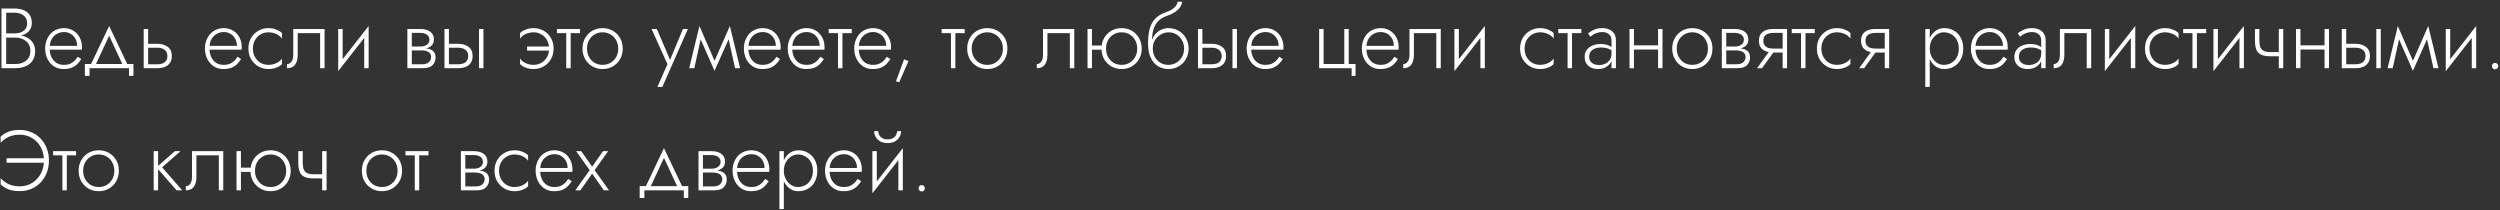<?xml version="1.0" encoding="UTF-8"?> <svg xmlns="http://www.w3.org/2000/svg" width="880" height="74" viewBox="0 0 880 74" fill="none"><rect x="0" y="0" width="880" height="74" fill="#333333" stroke="none"/> <path d="M1.81 12.72H5.2C6.38 12.72 7.42 12.55 8.32 12.21C9.22 11.85 9.92 11.33 10.42 10.65C10.94 9.95 11.2 9.09 11.2 8.07C11.2 6.95 10.95 6.02 10.45 5.28C9.95 4.52 9.24 3.95 8.32 3.57C7.42 3.19 6.34 3 5.08 3H0.52V24H5.38C6.74 24 7.94 23.78 8.98 23.34C10.04 22.9 10.87 22.23 11.47 21.33C12.07 20.43 12.37 19.29 12.37 17.91C12.37 16.95 12.17 16.12 11.77 15.42C11.39 14.7 10.87 14.11 10.21 13.65C9.57 13.19 8.84 12.85 8.02 12.63C7.2 12.39 6.36 12.27 5.5 12.27H1.81V13.23H5.38C6.1 13.23 6.77 13.33 7.39 13.53C8.03 13.73 8.6 14.03 9.1 14.43C9.6 14.81 9.99 15.29 10.27 15.87C10.55 16.43 10.69 17.08 10.69 17.82C10.69 18.86 10.47 19.73 10.03 20.43C9.59 21.11 8.97 21.63 8.17 21.99C7.37 22.35 6.44 22.53 5.38 22.53H2.17V4.47H5.08C6.44 4.47 7.52 4.8 8.32 5.46C9.14 6.1 9.55 7 9.55 8.16C9.55 8.98 9.35 9.66 8.95 10.2C8.55 10.72 8.01 11.11 7.33 11.37C6.65 11.63 5.9 11.76 5.08 11.76H1.81V12.72ZM16.889 17.49H28.799C28.819 17.37 28.828 17.25 28.828 17.13C28.849 16.99 28.858 16.86 28.858 16.74C28.858 15.36 28.578 14.16 28.018 13.14C27.479 12.12 26.729 11.33 25.768 10.77C24.808 10.19 23.729 9.9 22.529 9.9C21.428 9.9 20.428 10.13 19.529 10.59C18.628 11.03 17.889 11.66 17.308 12.48C16.729 13.28 16.319 14.21 16.078 15.27C16.018 15.57 15.969 15.87 15.928 16.17C15.909 16.45 15.899 16.75 15.899 17.07C15.899 18.45 16.178 19.69 16.738 20.79C17.299 21.89 18.058 22.75 19.018 23.37C19.998 23.99 21.088 24.3 22.288 24.3C23.509 24.3 24.509 24.14 25.288 23.82C26.069 23.48 26.718 23.05 27.238 22.53C27.759 21.99 28.218 21.41 28.619 20.79L27.358 19.98C27.058 20.48 26.689 20.95 26.248 21.39C25.828 21.81 25.308 22.16 24.689 22.44C24.088 22.7 23.349 22.83 22.468 22.83C21.488 22.83 20.619 22.6 19.858 22.14C19.119 21.66 18.538 20.99 18.119 20.13C17.698 19.25 17.488 18.23 17.488 17.07L17.518 16.53C17.518 15.45 17.748 14.52 18.209 13.74C18.669 12.94 19.279 12.33 20.038 11.91C20.799 11.49 21.628 11.28 22.529 11.28C23.428 11.28 24.218 11.49 24.898 11.91C25.599 12.33 26.148 12.91 26.549 13.65C26.948 14.37 27.148 15.2 27.148 16.14H16.889V17.49ZM38.424 12.57L43.434 23.34H45.174L38.424 9.15L31.674 23.34H33.414L38.424 12.57ZM45.414 24V26.7H46.974V22.53H29.874V26.7H31.524V24H45.414ZM50.582 10.2V24H52.142V10.2H50.582ZM51.452 16.8H55.442C56.502 16.8 57.342 17.05 57.962 17.55C58.602 18.03 58.922 18.75 58.922 19.71C58.922 20.37 58.772 20.92 58.472 21.36C58.192 21.78 57.792 22.1 57.272 22.32C56.752 22.52 56.142 22.62 55.442 22.62H51.452V24H55.442C56.402 24 57.262 23.85 58.022 23.55C58.782 23.25 59.382 22.78 59.822 22.14C60.262 21.5 60.482 20.69 60.482 19.71C60.482 18.23 59.992 17.15 59.012 16.47C58.052 15.77 56.862 15.42 55.442 15.42H51.452V16.8ZM73.138 17.49H85.049C85.069 17.37 85.079 17.25 85.079 17.13C85.099 16.99 85.109 16.86 85.109 16.74C85.109 15.36 84.829 14.16 84.269 13.14C83.728 12.12 82.978 11.33 82.019 10.77C81.058 10.19 79.978 9.9 78.778 9.9C77.678 9.9 76.678 10.13 75.778 10.59C74.879 11.03 74.138 11.66 73.558 12.48C72.978 13.28 72.569 14.21 72.329 15.27C72.269 15.57 72.219 15.87 72.178 16.17C72.159 16.45 72.148 16.75 72.148 17.07C72.148 18.45 72.428 19.69 72.989 20.79C73.549 21.89 74.308 22.75 75.269 23.37C76.249 23.99 77.338 24.3 78.538 24.3C79.758 24.3 80.758 24.14 81.538 23.82C82.319 23.48 82.969 23.05 83.489 22.53C84.008 21.99 84.469 21.41 84.868 20.79L83.609 19.98C83.308 20.48 82.939 20.95 82.499 21.39C82.079 21.81 81.558 22.16 80.939 22.44C80.338 22.7 79.599 22.83 78.719 22.83C77.739 22.83 76.868 22.6 76.109 22.14C75.368 21.66 74.788 20.99 74.368 20.13C73.948 19.25 73.739 18.23 73.739 17.07L73.769 16.53C73.769 15.45 73.999 14.52 74.459 13.74C74.918 12.94 75.528 12.33 76.288 11.91C77.049 11.49 77.879 11.28 78.778 11.28C79.678 11.28 80.469 11.49 81.148 11.91C81.849 12.33 82.398 12.91 82.799 13.65C83.198 14.37 83.398 15.2 83.398 16.14H73.138V17.49ZM89.028 17.1C89.028 15.98 89.268 14.99 89.748 14.13C90.228 13.27 90.878 12.6 91.698 12.12C92.538 11.62 93.478 11.37 94.518 11.37C95.258 11.37 95.948 11.48 96.588 11.7C97.228 11.92 97.778 12.2 98.238 12.54C98.718 12.88 99.058 13.24 99.258 13.62V11.67C98.838 11.19 98.188 10.78 97.308 10.44C96.448 10.08 95.518 9.9 94.518 9.9C93.178 9.9 91.978 10.21 90.918 10.83C89.858 11.45 89.008 12.3 88.368 13.38C87.748 14.46 87.438 15.7 87.438 17.1C87.438 18.48 87.748 19.72 88.368 20.82C89.008 21.9 89.858 22.75 90.918 23.37C91.978 23.99 93.178 24.3 94.518 24.3C95.518 24.3 96.448 24.13 97.308 23.79C98.188 23.45 98.838 23.03 99.258 22.53V20.58C99.058 20.94 98.718 21.3 98.238 21.66C97.778 22 97.228 22.28 96.588 22.5C95.948 22.72 95.258 22.83 94.518 22.83C93.478 22.83 92.538 22.59 91.698 22.11C90.878 21.61 90.228 20.93 89.748 20.07C89.268 19.21 89.028 18.22 89.028 17.1ZM114.244 10.2H103.234V19.2C103.234 20.36 103.014 21.21 102.574 21.75C102.154 22.29 101.644 22.56 101.044 22.56V24C101.844 24 102.524 23.83 103.084 23.49C103.644 23.13 104.064 22.6 104.344 21.9C104.644 21.18 104.794 20.28 104.794 19.2V11.67H112.684V24H114.244V10.2ZM129.612 11.55L129.762 9.15L119.202 22.65L119.052 25.05L129.612 11.55ZM120.612 10.2H119.052V25.05L120.612 22.83V10.2ZM129.762 9.15L128.202 11.37V24H129.762V9.15ZM144.295 16.92V17.73H148.285C148.745 17.73 149.185 17.77 149.605 17.85C150.025 17.93 150.395 18.06 150.715 18.24C151.035 18.42 151.285 18.66 151.465 18.96C151.665 19.24 151.765 19.61 151.765 20.07C151.765 20.77 151.505 21.37 150.985 21.87C150.485 22.37 149.665 22.62 148.525 22.62H144.295V24H148.885C150.465 24 151.595 23.64 152.275 22.92C152.975 22.18 153.325 21.29 153.325 20.25C153.325 19.35 153.105 18.66 152.665 18.18C152.225 17.7 151.625 17.37 150.865 17.19C150.105 17.01 149.245 16.92 148.285 16.92H144.295ZM144.295 17.28H147.985C148.845 17.28 149.625 17.17 150.325 16.95C151.045 16.71 151.625 16.35 152.065 15.87C152.505 15.37 152.725 14.73 152.725 13.95C152.725 13.05 152.505 12.33 152.065 11.79C151.625 11.23 151.045 10.83 150.325 10.59C149.625 10.33 148.845 10.2 147.985 10.2H144.295V11.58H147.985C148.925 11.58 149.685 11.79 150.265 12.21C150.865 12.63 151.165 13.24 151.165 14.04C151.165 14.46 151.065 14.82 150.865 15.12C150.685 15.4 150.435 15.64 150.115 15.84C149.815 16.04 149.475 16.18 149.095 16.26C148.715 16.34 148.345 16.38 147.985 16.38H144.295V17.28ZM143.395 10.2V24H144.955V10.2H143.395ZM168.611 10.2V24H170.171V10.2H168.611ZM156.461 10.2V24H158.021V10.2H156.461ZM157.331 16.8H161.321C162.381 16.8 163.221 17.05 163.841 17.55C164.481 18.03 164.801 18.75 164.801 19.71C164.801 20.37 164.651 20.92 164.351 21.36C164.071 21.78 163.671 22.1 163.151 22.32C162.631 22.52 162.021 22.62 161.321 22.62H157.331V24H161.321C162.281 24 163.141 23.85 163.901 23.55C164.661 23.25 165.261 22.78 165.701 22.14C166.141 21.5 166.361 20.69 166.361 19.71C166.361 18.23 165.871 17.15 164.891 16.47C163.931 15.77 162.741 15.42 161.321 15.42H157.331V16.8ZM185.538 16.38V17.82H193.338L194.598 16.38H185.538ZM193.278 17.1C193.278 18.22 193.038 19.21 192.558 20.07C192.078 20.93 191.418 21.61 190.578 22.11C189.758 22.59 188.828 22.83 187.788 22.83C187.048 22.83 186.358 22.72 185.718 22.5C185.078 22.28 184.528 22 184.068 21.66C183.608 21.3 183.268 20.94 183.048 20.58V22.53C183.468 23.03 184.108 23.45 184.968 23.79C185.848 24.13 186.788 24.3 187.788 24.3C189.128 24.3 190.328 23.99 191.388 23.37C192.468 22.75 193.318 21.9 193.938 20.82C194.558 19.72 194.868 18.48 194.868 17.1C194.868 15.7 194.558 14.46 193.938 13.38C193.318 12.3 192.468 11.45 191.388 10.83C190.328 10.21 189.128 9.9 187.788 9.9C186.788 9.9 185.848 10.08 184.968 10.44C184.108 10.78 183.468 11.19 183.048 11.67V13.62C183.268 13.24 183.608 12.88 184.068 12.54C184.528 12.2 185.078 11.92 185.718 11.7C186.358 11.48 187.048 11.37 187.788 11.37C188.828 11.37 189.758 11.62 190.578 12.12C191.418 12.6 192.078 13.27 192.558 14.13C193.038 14.99 193.278 15.98 193.278 17.1ZM196.05 10.2V11.67H204.15V10.2H196.05ZM199.32 10.62V24H200.88V10.62H199.32ZM205.039 17.1C205.039 18.48 205.349 19.72 205.969 20.82C206.589 21.9 207.429 22.75 208.489 23.37C209.569 23.99 210.779 24.3 212.119 24.3C213.459 24.3 214.659 23.99 215.719 23.37C216.799 22.75 217.649 21.9 218.269 20.82C218.889 19.72 219.199 18.48 219.199 17.1C219.199 15.7 218.889 14.46 218.269 13.38C217.649 12.3 216.799 11.45 215.719 10.83C214.659 10.21 213.459 9.9 212.119 9.9C210.779 9.9 209.569 10.21 208.489 10.83C207.429 11.45 206.589 12.3 205.969 13.38C205.349 14.46 205.039 15.7 205.039 17.1ZM206.629 17.1C206.629 15.98 206.869 14.99 207.349 14.13C207.829 13.27 208.479 12.6 209.299 12.12C210.139 11.62 211.079 11.37 212.119 11.37C213.159 11.37 214.089 11.62 214.909 12.12C215.749 12.6 216.409 13.28 216.889 14.16C217.369 15.02 217.609 16 217.609 17.1C217.609 18.22 217.369 19.21 216.889 20.07C216.409 20.93 215.749 21.61 214.909 22.11C214.089 22.59 213.159 22.83 212.119 22.83C211.079 22.83 210.139 22.59 209.299 22.11C208.479 21.61 207.829 20.93 207.349 20.07C206.869 19.21 206.629 18.22 206.629 17.1ZM242.14 10.2H240.4L235.51 21.9L236.23 21.96L231.22 10.2H229.36L234.94 22.59L231.4 30.6H233.14L242.14 10.2ZM258.743 24H260.513L256.913 9.15L256.073 11.97L258.743 24ZM250.973 22.65L251.513 24.93L257.063 12.51L256.913 9.15L250.973 22.65ZM251.513 24.93L252.053 22.65L246.203 9.15L246.053 12.51L251.513 24.93ZM242.603 24H244.403L247.043 11.97L246.203 9.15L242.603 24ZM262.836 17.49H274.746C274.766 17.37 274.776 17.25 274.776 17.13C274.796 16.99 274.806 16.86 274.806 16.74C274.806 15.36 274.526 14.16 273.966 13.14C273.426 12.12 272.676 11.33 271.716 10.77C270.756 10.19 269.676 9.9 268.476 9.9C267.376 9.9 266.376 10.13 265.476 10.59C264.576 11.03 263.836 11.66 263.256 12.48C262.676 13.28 262.266 14.21 262.026 15.27C261.966 15.57 261.916 15.87 261.876 16.17C261.856 16.45 261.846 16.75 261.846 17.07C261.846 18.45 262.126 19.69 262.686 20.79C263.246 21.89 264.006 22.75 264.966 23.37C265.946 23.99 267.036 24.3 268.236 24.3C269.456 24.3 270.456 24.14 271.236 23.82C272.016 23.48 272.666 23.05 273.186 22.53C273.706 21.99 274.166 21.41 274.566 20.79L273.306 19.98C273.006 20.48 272.636 20.95 272.196 21.39C271.776 21.81 271.256 22.16 270.636 22.44C270.036 22.7 269.296 22.83 268.416 22.83C267.436 22.83 266.566 22.6 265.806 22.14C265.066 21.66 264.486 20.99 264.066 20.13C263.646 19.25 263.436 18.23 263.436 17.07L263.466 16.53C263.466 15.45 263.696 14.52 264.156 13.74C264.616 12.94 265.226 12.33 265.986 11.91C266.746 11.49 267.576 11.28 268.476 11.28C269.376 11.28 270.166 11.49 270.846 11.91C271.546 12.33 272.096 12.91 272.496 13.65C272.896 14.37 273.096 15.2 273.096 16.14H262.836V17.49ZM278.275 17.49H290.185C290.205 17.37 290.215 17.25 290.215 17.13C290.235 16.99 290.245 16.86 290.245 16.74C290.245 15.36 289.965 14.16 289.405 13.14C288.865 12.12 288.115 11.33 287.155 10.77C286.195 10.19 285.115 9.9 283.915 9.9C282.815 9.9 281.815 10.13 280.915 10.59C280.015 11.03 279.275 11.66 278.695 12.48C278.115 13.28 277.705 14.21 277.465 15.27C277.405 15.57 277.355 15.87 277.315 16.17C277.295 16.45 277.285 16.75 277.285 17.07C277.285 18.45 277.565 19.69 278.125 20.79C278.685 21.89 279.445 22.75 280.405 23.37C281.385 23.99 282.475 24.3 283.675 24.3C284.895 24.3 285.895 24.14 286.675 23.82C287.455 23.48 288.105 23.05 288.625 22.53C289.145 21.99 289.605 21.41 290.005 20.79L288.745 19.98C288.445 20.48 288.075 20.95 287.635 21.39C287.215 21.81 286.695 22.16 286.075 22.44C285.475 22.7 284.735 22.83 283.855 22.83C282.875 22.83 282.005 22.6 281.245 22.14C280.505 21.66 279.925 20.99 279.505 20.13C279.085 19.25 278.875 18.23 278.875 17.07L278.905 16.53C278.905 15.45 279.135 14.52 279.595 13.74C280.055 12.94 280.665 12.33 281.425 11.91C282.185 11.49 283.015 11.28 283.915 11.28C284.815 11.28 285.605 11.49 286.285 11.91C286.985 12.33 287.535 12.91 287.935 13.65C288.335 14.37 288.535 15.2 288.535 16.14H278.275V17.49ZM291.705 10.2V11.67H299.805V10.2H291.705ZM294.975 10.62V24H296.535V10.62H294.975ZM301.683 17.49H313.593C313.613 17.37 313.623 17.25 313.623 17.13C313.643 16.99 313.653 16.86 313.653 16.74C313.653 15.36 313.373 14.16 312.813 13.14C312.273 12.12 311.523 11.33 310.563 10.77C309.603 10.19 308.523 9.9 307.323 9.9C306.223 9.9 305.223 10.13 304.323 10.59C303.423 11.03 302.683 11.66 302.103 12.48C301.523 13.28 301.113 14.21 300.873 15.27C300.813 15.57 300.763 15.87 300.723 16.17C300.703 16.45 300.693 16.75 300.693 17.07C300.693 18.45 300.973 19.69 301.533 20.79C302.093 21.89 302.853 22.75 303.813 23.37C304.793 23.99 305.883 24.3 307.083 24.3C308.303 24.3 309.303 24.14 310.083 23.82C310.863 23.48 311.513 23.05 312.033 22.53C312.553 21.99 313.013 21.41 313.413 20.79L312.153 19.98C311.853 20.48 311.483 20.95 311.043 21.39C310.623 21.81 310.103 22.16 309.483 22.44C308.883 22.7 308.143 22.83 307.263 22.83C306.283 22.83 305.413 22.6 304.653 22.14C303.913 21.66 303.333 20.99 302.913 20.13C302.493 19.25 302.283 18.23 302.283 17.07L302.313 16.53C302.313 15.45 302.543 14.52 303.003 13.74C303.463 12.94 304.073 12.33 304.833 11.91C305.593 11.49 306.423 11.28 307.323 11.28C308.223 11.28 309.013 11.49 309.693 11.91C310.393 12.33 310.943 12.91 311.343 13.65C311.743 14.37 311.943 15.2 311.943 16.14H301.683V17.49ZM318.239 20.88L315.389 28.59L316.499 28.98L319.799 21.48L318.239 20.88ZM331.461 10.2V11.67H339.561V10.2H331.461ZM334.731 10.62V24H336.291V10.62H334.731ZM340.449 17.1C340.449 18.48 340.759 19.72 341.379 20.82C341.999 21.9 342.839 22.75 343.899 23.37C344.979 23.99 346.189 24.3 347.529 24.3C348.869 24.3 350.069 23.99 351.129 23.37C352.209 22.75 353.059 21.9 353.679 20.82C354.299 19.72 354.609 18.48 354.609 17.1C354.609 15.7 354.299 14.46 353.679 13.38C353.059 12.3 352.209 11.45 351.129 10.83C350.069 10.21 348.869 9.9 347.529 9.9C346.189 9.9 344.979 10.21 343.899 10.83C342.839 11.45 341.999 12.3 341.379 13.38C340.759 14.46 340.449 15.7 340.449 17.1ZM342.039 17.1C342.039 15.98 342.279 14.99 342.759 14.13C343.239 13.27 343.889 12.6 344.709 12.12C345.549 11.62 346.489 11.37 347.529 11.37C348.569 11.37 349.499 11.62 350.319 12.12C351.159 12.6 351.819 13.28 352.299 14.16C352.779 15.02 353.019 16 353.019 17.1C353.019 18.22 352.779 19.21 352.299 20.07C351.819 20.93 351.159 21.61 350.319 22.11C349.499 22.59 348.569 22.83 347.529 22.83C346.489 22.83 345.549 22.59 344.709 22.11C343.889 21.61 343.239 20.93 342.759 20.07C342.279 19.21 342.039 18.22 342.039 17.1ZM378.15 10.2H367.14V19.2C367.14 20.36 366.92 21.21 366.48 21.75C366.06 22.29 365.55 22.56 364.95 22.56V24C365.75 24 366.43 23.83 366.99 23.49C367.55 23.13 367.97 22.6 368.25 21.9C368.55 21.18 368.7 20.28 368.7 19.2V11.67H376.59V24H378.15V10.2ZM383.739 17.49H388.839V16.02H383.739V17.49ZM382.809 10.2V24H384.369V10.2H382.809ZM387.729 17.1C387.729 18.48 388.039 19.72 388.659 20.82C389.279 21.9 390.129 22.75 391.209 23.37C392.289 23.99 393.489 24.3 394.809 24.3C396.149 24.3 397.349 23.99 398.409 23.37C399.469 22.75 400.309 21.9 400.929 20.82C401.569 19.72 401.889 18.48 401.889 17.1C401.889 15.7 401.569 14.46 400.929 13.38C400.309 12.3 399.469 11.45 398.409 10.83C397.349 10.21 396.149 9.9 394.809 9.9C393.469 9.9 392.259 10.21 391.179 10.83C390.119 11.45 389.279 12.3 388.659 13.38C388.039 14.46 387.729 15.7 387.729 17.1ZM389.319 17.1C389.319 15.98 389.559 14.99 390.039 14.13C390.519 13.27 391.169 12.6 391.989 12.12C392.829 11.62 393.769 11.37 394.809 11.37C395.849 11.37 396.779 11.62 397.599 12.12C398.439 12.6 399.099 13.28 399.579 14.16C400.059 15.02 400.299 16 400.299 17.1C400.299 18.22 400.059 19.21 399.579 20.07C399.099 20.93 398.439 21.61 397.599 22.11C396.779 22.59 395.849 22.83 394.809 22.83C393.769 22.83 392.829 22.59 391.989 22.11C391.169 21.61 390.519 20.93 390.039 20.07C389.559 19.21 389.319 18.22 389.319 17.1ZM411.249 11.37C412.309 11.37 413.249 11.61 414.069 12.09C414.909 12.57 415.569 13.25 416.049 14.13C416.549 14.99 416.799 15.98 416.799 17.1C416.799 18.22 416.549 19.21 416.049 20.07C415.549 20.93 414.879 21.61 414.039 22.11C413.199 22.59 412.269 22.83 411.249 22.83C410.229 22.83 409.309 22.59 408.489 22.11C407.669 21.61 407.009 20.93 406.509 20.07C406.029 19.21 405.789 18.22 405.789 17.1L404.109 15.3C404.109 17.28 404.419 18.94 405.039 20.28C405.679 21.62 406.539 22.63 407.619 23.31C408.699 23.97 409.909 24.3 411.249 24.3C412.609 24.3 413.819 23.99 414.879 23.37C415.959 22.75 416.809 21.9 417.429 20.82C418.069 19.72 418.389 18.48 418.389 17.1C418.389 15.7 418.069 14.46 417.429 13.38C416.809 12.3 415.959 11.45 414.879 10.83C413.819 10.21 412.609 9.9 411.249 9.9V11.37ZM405.009 17.1H405.789C405.789 16.18 405.949 15.37 406.269 14.67C406.609 13.95 407.049 13.35 407.589 12.87C408.129 12.39 408.719 12.02 409.359 11.76C410.019 11.5 410.649 11.37 411.249 11.37V9.9C410.409 9.9 409.609 10.07 408.849 10.41C408.109 10.73 407.449 11.2 406.869 11.82C406.289 12.44 405.829 13.2 405.489 14.1C405.169 14.98 405.009 15.98 405.009 17.1ZM404.109 15.3L405.489 16.98V14.52C405.489 13.1 405.639 11.8 405.939 10.62C406.259 9.44 406.799 8.42 407.559 7.56C408.339 6.7 409.399 6.05 410.739 5.61C411.779 5.25 412.679 4.83 413.439 4.35C414.219 3.85 414.839 3.29 415.299 2.67C415.759 2.03 416.029 1.34 416.109 0.6H414.579C414.439 1.32 414.039 2.01 413.379 2.67C412.719 3.31 411.709 3.86 410.349 4.32C408.749 4.86 407.489 5.64 406.569 6.66C405.649 7.66 405.009 8.88 404.649 10.32C404.289 11.76 404.109 13.42 404.109 15.3ZM433.836 10.2V24H435.396V10.2H433.836ZM421.686 10.2V24H423.246V10.2H421.686ZM422.556 16.8H426.546C427.606 16.8 428.446 17.05 429.066 17.55C429.706 18.03 430.026 18.75 430.026 19.71C430.026 20.37 429.876 20.92 429.576 21.36C429.296 21.78 428.896 22.1 428.376 22.32C427.856 22.52 427.246 22.62 426.546 22.62H422.556V24H426.546C427.506 24 428.366 23.85 429.126 23.55C429.886 23.25 430.486 22.78 430.926 22.14C431.366 21.5 431.586 20.69 431.586 19.71C431.586 18.23 431.096 17.15 430.116 16.47C429.156 15.77 427.966 15.42 426.546 15.42H422.556V16.8ZM439.818 17.49H451.728C451.748 17.37 451.758 17.25 451.758 17.13C451.778 16.99 451.788 16.86 451.788 16.74C451.788 15.36 451.508 14.16 450.948 13.14C450.408 12.12 449.658 11.33 448.698 10.77C447.738 10.19 446.658 9.9 445.458 9.9C444.358 9.9 443.358 10.13 442.458 10.59C441.558 11.03 440.818 11.66 440.238 12.48C439.658 13.28 439.248 14.21 439.008 15.27C438.948 15.57 438.898 15.87 438.858 16.17C438.838 16.45 438.828 16.75 438.828 17.07C438.828 18.45 439.108 19.69 439.668 20.79C440.228 21.89 440.988 22.75 441.948 23.37C442.928 23.99 444.018 24.3 445.218 24.3C446.438 24.3 447.438 24.14 448.218 23.82C448.998 23.48 449.648 23.05 450.168 22.53C450.688 21.99 451.148 21.41 451.548 20.79L450.288 19.98C449.988 20.48 449.618 20.95 449.178 21.39C448.758 21.81 448.238 22.16 447.618 22.44C447.018 22.7 446.278 22.83 445.398 22.83C444.418 22.83 443.548 22.6 442.788 22.14C442.048 21.66 441.468 20.99 441.048 20.13C440.628 19.25 440.418 18.23 440.418 17.07L440.448 16.53C440.448 15.45 440.678 14.52 441.138 13.74C441.598 12.94 442.208 12.33 442.968 11.91C443.728 11.49 444.558 11.28 445.458 11.28C446.358 11.28 447.148 11.49 447.828 11.91C448.528 12.33 449.078 12.91 449.478 13.65C449.878 14.37 450.078 15.2 450.078 16.14H439.818V17.49ZM474.752 22.53V10.2H473.192V22.53H465.902V10.2H464.342V24H475.772V26.7H477.152V22.53H474.752ZM480.365 17.49H492.275C492.295 17.37 492.305 17.25 492.305 17.13C492.325 16.99 492.335 16.86 492.335 16.74C492.335 15.36 492.055 14.16 491.495 13.14C490.955 12.12 490.205 11.33 489.245 10.77C488.285 10.19 487.205 9.9 486.005 9.9C484.905 9.9 483.905 10.13 483.005 10.59C482.105 11.03 481.365 11.66 480.785 12.48C480.205 13.28 479.795 14.21 479.555 15.27C479.495 15.57 479.445 15.87 479.405 16.17C479.385 16.45 479.375 16.75 479.375 17.07C479.375 18.45 479.655 19.69 480.215 20.79C480.775 21.89 481.535 22.75 482.495 23.37C483.475 23.99 484.565 24.3 485.765 24.3C486.985 24.3 487.985 24.14 488.765 23.82C489.545 23.48 490.195 23.05 490.715 22.53C491.235 21.99 491.695 21.41 492.095 20.79L490.835 19.98C490.535 20.48 490.165 20.95 489.725 21.39C489.305 21.81 488.785 22.16 488.165 22.44C487.565 22.7 486.825 22.83 485.945 22.83C484.965 22.83 484.095 22.6 483.335 22.14C482.595 21.66 482.015 20.99 481.595 20.13C481.175 19.25 480.965 18.23 480.965 17.07L480.995 16.53C480.995 15.45 481.225 14.52 481.685 13.74C482.145 12.94 482.755 12.33 483.515 11.91C484.275 11.49 485.105 11.28 486.005 11.28C486.905 11.28 487.695 11.49 488.375 11.91C489.075 12.33 489.625 12.91 490.025 13.65C490.425 14.37 490.625 15.2 490.625 16.14H480.365V17.49ZM507.145 10.2H496.135V19.2C496.135 20.36 495.915 21.21 495.475 21.75C495.055 22.29 494.545 22.56 493.945 22.56V24C494.745 24 495.425 23.83 495.985 23.49C496.545 23.13 496.965 22.6 497.245 21.9C497.545 21.18 497.695 20.28 497.695 19.2V11.67H505.585V24H507.145V10.2ZM522.513 11.55L522.663 9.15L512.103 22.65L511.953 25.05L522.513 11.55ZM513.513 10.2H511.953V25.05L513.513 22.83V10.2ZM522.663 9.15L521.103 11.37V24H522.663V9.15ZM536.655 17.1C536.655 15.98 536.895 14.99 537.375 14.13C537.855 13.27 538.505 12.6 539.325 12.12C540.165 11.62 541.105 11.37 542.145 11.37C542.885 11.37 543.575 11.48 544.215 11.7C544.855 11.92 545.405 12.2 545.865 12.54C546.345 12.88 546.685 13.24 546.885 13.62V11.67C546.465 11.19 545.815 10.78 544.935 10.44C544.075 10.08 543.145 9.9 542.145 9.9C540.805 9.9 539.605 10.21 538.545 10.83C537.485 11.45 536.635 12.3 535.995 13.38C535.375 14.46 535.065 15.7 535.065 17.1C535.065 18.48 535.375 19.72 535.995 20.82C536.635 21.9 537.485 22.75 538.545 23.37C539.605 23.99 540.805 24.3 542.145 24.3C543.145 24.3 544.075 24.13 544.935 23.79C545.815 23.45 546.465 23.03 546.885 22.53V20.58C546.685 20.94 546.345 21.3 545.865 21.66C545.405 22 544.855 22.28 544.215 22.5C543.575 22.72 542.885 22.83 542.145 22.83C541.105 22.83 540.165 22.59 539.325 22.11C538.505 21.61 537.855 20.93 537.375 20.07C536.895 19.21 536.655 18.22 536.655 17.1ZM548.521 10.2V11.67H556.621V10.2H548.521ZM551.791 10.62V24H553.351V10.62H551.791ZM559.389 19.95C559.389 19.25 559.569 18.66 559.929 18.18C560.289 17.7 560.779 17.34 561.399 17.1C562.039 16.84 562.759 16.71 563.559 16.71C564.499 16.71 565.309 16.84 565.989 17.1C566.689 17.34 567.319 17.67 567.879 18.09V17.13C567.719 16.95 567.449 16.73 567.069 16.47C566.709 16.21 566.229 15.98 565.629 15.78C565.049 15.58 564.339 15.48 563.499 15.48C562.419 15.48 561.449 15.66 560.589 16.02C559.729 16.36 559.049 16.87 558.549 17.55C558.049 18.21 557.799 19.03 557.799 20.01C557.799 20.99 558.019 21.8 558.459 22.44C558.899 23.06 559.469 23.53 560.169 23.85C560.889 24.15 561.659 24.3 562.479 24.3C563.459 24.3 564.329 24.11 565.089 23.73C565.869 23.33 566.479 22.79 566.919 22.11C567.379 21.41 567.609 20.62 567.609 19.74L567.249 18.84C567.249 19.7 567.059 20.43 566.679 21.03C566.299 21.63 565.769 22.09 565.089 22.41C564.429 22.73 563.679 22.89 562.839 22.89C562.239 22.89 561.669 22.79 561.129 22.59C560.609 22.37 560.189 22.05 559.869 21.63C559.549 21.19 559.389 20.63 559.389 19.95ZM559.779 12.93C560.059 12.69 560.399 12.44 560.799 12.18C561.219 11.92 561.699 11.71 562.239 11.55C562.779 11.37 563.379 11.28 564.039 11.28C564.999 11.28 565.769 11.54 566.349 12.06C566.949 12.56 567.249 13.28 567.249 14.22V24H568.809V14.22C568.809 13.32 568.619 12.55 568.239 11.91C567.859 11.27 567.309 10.78 566.589 10.44C565.889 10.08 565.039 9.9 564.039 9.9C562.859 9.9 561.849 10.1 561.009 10.5C560.189 10.9 559.519 11.31 558.999 11.73L559.779 12.93ZM574.52 17.43H584.6V15.96H574.52V17.43ZM583.64 10.2V24H585.2V10.2H583.64ZM573.59 10.2V24H575.15V10.2H573.59ZM588.623 17.1C588.623 18.48 588.933 19.72 589.553 20.82C590.173 21.9 591.013 22.75 592.073 23.37C593.153 23.99 594.363 24.3 595.703 24.3C597.043 24.3 598.243 23.99 599.303 23.37C600.383 22.75 601.233 21.9 601.853 20.82C602.473 19.72 602.783 18.48 602.783 17.1C602.783 15.7 602.473 14.46 601.853 13.38C601.233 12.3 600.383 11.45 599.303 10.83C598.243 10.21 597.043 9.9 595.703 9.9C594.363 9.9 593.153 10.21 592.073 10.83C591.013 11.45 590.173 12.3 589.553 13.38C588.933 14.46 588.623 15.7 588.623 17.1ZM590.213 17.1C590.213 15.98 590.453 14.99 590.933 14.13C591.413 13.27 592.063 12.6 592.883 12.12C593.723 11.62 594.663 11.37 595.703 11.37C596.743 11.37 597.673 11.62 598.493 12.12C599.333 12.6 599.993 13.28 600.473 14.16C600.953 15.02 601.193 16 601.193 17.1C601.193 18.22 600.953 19.21 600.473 20.07C599.993 20.93 599.333 21.61 598.493 22.11C597.673 22.59 596.743 22.83 595.703 22.83C594.663 22.83 593.723 22.59 592.883 22.11C592.063 21.61 591.413 20.93 590.933 20.07C590.453 19.21 590.213 18.22 590.213 17.1ZM606.98 16.92V17.73H610.97C611.43 17.73 611.87 17.77 612.29 17.85C612.71 17.93 613.08 18.06 613.4 18.24C613.72 18.42 613.97 18.66 614.15 18.96C614.35 19.24 614.45 19.61 614.45 20.07C614.45 20.77 614.19 21.37 613.67 21.87C613.17 22.37 612.35 22.62 611.21 22.62H606.98V24H611.57C613.15 24 614.28 23.64 614.96 22.92C615.66 22.18 616.01 21.29 616.01 20.25C616.01 19.35 615.79 18.66 615.35 18.18C614.91 17.7 614.31 17.37 613.55 17.19C612.79 17.01 611.93 16.92 610.97 16.92H606.98ZM606.98 17.28H610.67C611.53 17.28 612.31 17.17 613.01 16.95C613.73 16.71 614.31 16.35 614.75 15.87C615.19 15.37 615.41 14.73 615.41 13.95C615.41 13.05 615.19 12.33 614.75 11.79C614.31 11.23 613.73 10.83 613.01 10.59C612.31 10.33 611.53 10.2 610.67 10.2H606.98V11.58H610.67C611.61 11.58 612.37 11.79 612.95 12.21C613.55 12.63 613.85 13.24 613.85 14.04C613.85 14.46 613.75 14.82 613.55 15.12C613.37 15.4 613.12 15.64 612.8 15.84C612.5 16.04 612.16 16.18 611.78 16.26C611.4 16.34 611.03 16.38 610.67 16.38H606.98V17.28ZM606.08 10.2V24H607.64V10.2H606.08ZM620.226 24L625.026 17.37H623.286L618.486 24H620.226ZM629.046 24V10.2H627.486V24H629.046ZM628.116 17.1H624.186C623.486 17.1 622.876 17.01 622.356 16.83C621.836 16.63 621.426 16.33 621.126 15.93C620.846 15.51 620.706 14.98 620.706 14.34C620.706 13.68 620.846 13.15 621.126 12.75C621.426 12.35 621.836 12.06 622.356 11.88C622.876 11.68 623.486 11.58 624.186 11.58H628.116V10.2H624.186C623.246 10.2 622.386 10.34 621.606 10.62C620.846 10.9 620.246 11.34 619.806 11.94C619.366 12.54 619.146 13.34 619.146 14.34C619.146 15.32 619.366 16.12 619.806 16.74C620.246 17.34 620.846 17.78 621.606 18.06C622.386 18.34 623.246 18.48 624.186 18.48H628.116V17.1ZM630.699 10.2V11.67H638.799V10.2H630.699ZM633.969 10.62V24H635.529V10.62H633.969ZM641.128 17.1C641.128 15.98 641.368 14.99 641.848 14.13C642.328 13.27 642.978 12.6 643.798 12.12C644.638 11.62 645.578 11.37 646.618 11.37C647.358 11.37 648.048 11.48 648.688 11.7C649.328 11.92 649.878 12.2 650.338 12.54C650.818 12.88 651.158 13.24 651.358 13.62V11.67C650.938 11.19 650.288 10.78 649.408 10.44C648.548 10.08 647.618 9.9 646.618 9.9C645.278 9.9 644.078 10.21 643.018 10.83C641.958 11.45 641.108 12.3 640.468 13.38C639.848 14.46 639.538 15.7 639.538 17.1C639.538 18.48 639.848 19.72 640.468 20.82C641.108 21.9 641.958 22.75 643.018 23.37C644.078 23.99 645.278 24.3 646.618 24.3C647.618 24.3 648.548 24.13 649.408 23.79C650.288 23.45 650.938 23.03 651.358 22.53V20.58C651.158 20.94 650.818 21.3 650.338 21.66C649.878 22 649.328 22.28 648.688 22.5C648.048 22.72 647.358 22.83 646.618 22.83C645.578 22.83 644.638 22.59 643.798 22.11C642.978 21.61 642.328 20.93 641.848 20.07C641.368 19.21 641.128 18.22 641.128 17.1ZM656.174 24L660.974 17.37H659.234L654.434 24H656.174ZM664.994 24V10.2H663.434V24H664.994ZM664.064 17.1H660.134C659.434 17.1 658.824 17.01 658.304 16.83C657.784 16.63 657.374 16.33 657.074 15.93C656.794 15.51 656.654 14.98 656.654 14.34C656.654 13.68 656.794 13.15 657.074 12.75C657.374 12.35 657.784 12.06 658.304 11.88C658.824 11.68 659.434 11.58 660.134 11.58H664.064V10.2H660.134C659.194 10.2 658.334 10.34 657.554 10.62C656.794 10.9 656.194 11.34 655.754 11.94C655.314 12.54 655.094 13.34 655.094 14.34C655.094 15.32 655.314 16.12 655.754 16.74C656.194 17.34 656.794 17.78 657.554 18.06C658.334 18.34 659.194 18.48 660.134 18.48H664.064V17.1ZM679.27 30.6V10.2H677.71V30.6H679.27ZM691.06 17.1C691.06 15.6 690.76 14.32 690.16 13.26C689.58 12.18 688.78 11.35 687.76 10.77C686.76 10.19 685.64 9.9 684.4 9.9C683.24 9.9 682.22 10.22 681.34 10.86C680.46 11.48 679.77 12.33 679.27 13.41C678.79 14.49 678.55 15.72 678.55 17.1C678.55 18.46 678.79 19.69 679.27 20.79C679.77 21.87 680.46 22.73 681.34 23.37C682.22 23.99 683.24 24.3 684.4 24.3C685.64 24.3 686.76 24.01 687.76 23.43C688.78 22.85 689.58 22.02 690.16 20.94C690.76 19.86 691.06 18.58 691.06 17.1ZM689.5 17.1C689.5 18.3 689.26 19.33 688.78 20.19C688.3 21.05 687.66 21.71 686.86 22.17C686.06 22.61 685.17 22.83 684.19 22.83C683.35 22.83 682.55 22.58 681.79 22.08C681.03 21.58 680.42 20.9 679.96 20.04C679.5 19.18 679.27 18.2 679.27 17.1C679.27 16 679.5 15.02 679.96 14.16C680.42 13.3 681.03 12.62 681.79 12.12C682.55 11.62 683.35 11.37 684.19 11.37C685.17 11.37 686.06 11.6 686.86 12.06C687.66 12.5 688.3 13.15 688.78 14.01C689.26 14.87 689.5 15.9 689.5 17.1ZM694.76 17.49H706.67C706.69 17.37 706.7 17.25 706.7 17.13C706.72 16.99 706.73 16.86 706.73 16.74C706.73 15.36 706.45 14.16 705.89 13.14C705.35 12.12 704.6 11.33 703.64 10.77C702.68 10.19 701.6 9.9 700.4 9.9C699.3 9.9 698.3 10.13 697.4 10.59C696.5 11.03 695.76 11.66 695.18 12.48C694.6 13.28 694.19 14.21 693.95 15.27C693.89 15.57 693.84 15.87 693.8 16.17C693.78 16.45 693.77 16.75 693.77 17.07C693.77 18.45 694.05 19.69 694.61 20.79C695.17 21.89 695.93 22.75 696.89 23.37C697.87 23.99 698.96 24.3 700.16 24.3C701.38 24.3 702.38 24.14 703.16 23.82C703.94 23.48 704.59 23.05 705.11 22.53C705.63 21.99 706.09 21.41 706.49 20.79L705.23 19.98C704.93 20.48 704.56 20.95 704.12 21.39C703.7 21.81 703.18 22.16 702.56 22.44C701.96 22.7 701.22 22.83 700.34 22.83C699.36 22.83 698.49 22.6 697.73 22.14C696.99 21.66 696.41 20.99 695.99 20.13C695.57 19.25 695.36 18.23 695.36 17.07L695.39 16.53C695.39 15.45 695.62 14.52 696.08 13.74C696.54 12.94 697.15 12.33 697.91 11.91C698.67 11.49 699.5 11.28 700.4 11.28C701.3 11.28 702.09 11.49 702.77 11.91C703.47 12.33 704.02 12.91 704.42 13.65C704.82 14.37 705.02 15.2 705.02 16.14H694.76V17.49ZM710.649 19.95C710.649 19.25 710.829 18.66 711.189 18.18C711.549 17.7 712.039 17.34 712.659 17.1C713.299 16.84 714.019 16.71 714.819 16.71C715.759 16.71 716.569 16.84 717.249 17.1C717.949 17.34 718.579 17.67 719.139 18.09V17.13C718.979 16.95 718.709 16.73 718.329 16.47C717.969 16.21 717.489 15.98 716.889 15.78C716.309 15.58 715.599 15.48 714.759 15.48C713.679 15.48 712.709 15.66 711.849 16.02C710.989 16.36 710.309 16.87 709.809 17.55C709.309 18.21 709.059 19.03 709.059 20.01C709.059 20.99 709.279 21.8 709.719 22.44C710.159 23.06 710.729 23.53 711.429 23.85C712.149 24.15 712.919 24.3 713.739 24.3C714.719 24.3 715.589 24.11 716.349 23.73C717.129 23.33 717.739 22.79 718.179 22.11C718.639 21.41 718.869 20.62 718.869 19.74L718.509 18.84C718.509 19.7 718.319 20.43 717.939 21.03C717.559 21.63 717.029 22.09 716.349 22.41C715.689 22.73 714.939 22.89 714.099 22.89C713.499 22.89 712.929 22.79 712.389 22.59C711.869 22.37 711.449 22.05 711.129 21.63C710.809 21.19 710.649 20.63 710.649 19.95ZM711.039 12.93C711.319 12.69 711.659 12.44 712.059 12.18C712.479 11.92 712.959 11.71 713.499 11.55C714.039 11.37 714.639 11.28 715.299 11.28C716.259 11.28 717.029 11.54 717.609 12.06C718.209 12.56 718.509 13.28 718.509 14.22V24H720.069V14.22C720.069 13.32 719.879 12.55 719.499 11.91C719.119 11.27 718.569 10.78 717.849 10.44C717.149 10.08 716.299 9.9 715.299 9.9C714.119 9.9 713.109 10.1 712.269 10.5C711.449 10.9 710.779 11.31 710.259 11.73L711.039 12.93ZM736.1 10.2H725.09V19.2C725.09 20.36 724.87 21.21 724.43 21.75C724.01 22.29 723.5 22.56 722.9 22.56V24C723.7 24 724.38 23.83 724.94 23.49C725.5 23.13 725.92 22.6 726.2 21.9C726.5 21.18 726.65 20.28 726.65 19.2V11.67H734.54V24H736.1V10.2ZM751.468 11.55L751.618 9.15L741.058 22.65L740.908 25.05L751.468 11.55ZM742.468 10.2H740.908V25.05L742.468 22.83V10.2ZM751.618 9.15L750.058 11.37V24H751.618V9.15ZM756.616 17.1C756.616 15.98 756.856 14.99 757.336 14.13C757.816 13.27 758.466 12.6 759.286 12.12C760.126 11.62 761.066 11.37 762.106 11.37C762.846 11.37 763.536 11.48 764.176 11.7C764.816 11.92 765.366 12.2 765.826 12.54C766.306 12.88 766.646 13.24 766.846 13.62V11.67C766.426 11.19 765.776 10.78 764.896 10.44C764.036 10.08 763.106 9.9 762.106 9.9C760.766 9.9 759.566 10.21 758.506 10.83C757.446 11.45 756.596 12.3 755.956 13.38C755.336 14.46 755.026 15.7 755.026 17.1C755.026 18.48 755.336 19.72 755.956 20.82C756.596 21.9 757.446 22.75 758.506 23.37C759.566 23.99 760.766 24.3 762.106 24.3C763.106 24.3 764.036 24.13 764.896 23.79C765.776 23.45 766.426 23.03 766.846 22.53V20.58C766.646 20.94 766.306 21.3 765.826 21.66C765.366 22 764.816 22.28 764.176 22.5C763.536 22.72 762.846 22.83 762.106 22.83C761.066 22.83 760.126 22.59 759.286 22.11C758.466 21.61 757.816 20.93 757.336 20.07C756.856 19.21 756.616 18.22 756.616 17.1ZM768.482 10.2V11.67H776.582V10.2H768.482ZM771.752 10.62V24H773.312V10.62H771.752ZM789.7 11.55L789.85 9.15L779.29 22.65L779.14 25.05L789.7 11.55ZM780.7 10.2H779.14V25.05L780.7 22.83V10.2ZM789.85 9.15L788.29 11.37V24H789.85V9.15ZM799.138 19.8H803.248V18.33H799.138V19.8ZM802.138 10.2V24H803.698V10.2H802.138ZM795.298 10.2H793.738V14.16C793.738 15.5 793.898 16.59 794.218 17.43C794.538 18.25 795.088 18.85 795.868 19.23C796.668 19.61 797.758 19.8 799.138 19.8V18.33C798.178 18.33 797.418 18.2 796.858 17.94C796.298 17.66 795.898 17.22 795.658 16.62C795.418 16 795.298 15.18 795.298 14.16V10.2ZM809.129 17.43H819.209V15.96H809.129V17.43ZM818.249 10.2V24H819.809V10.2H818.249ZM808.199 10.2V24H809.759V10.2H808.199ZM836.463 10.2V24H838.023V10.2H836.463ZM824.313 10.2V24H825.873V10.2H824.313ZM825.183 16.8H829.173C830.233 16.8 831.073 17.05 831.693 17.55C832.333 18.03 832.653 18.75 832.653 19.71C832.653 20.37 832.503 20.92 832.203 21.36C831.923 21.78 831.523 22.1 831.003 22.32C830.483 22.52 829.873 22.62 829.173 22.62H825.183V24H829.173C830.133 24 830.993 23.85 831.753 23.55C832.513 23.25 833.113 22.78 833.553 22.14C833.993 21.5 834.213 20.69 834.213 19.71C834.213 18.23 833.723 17.15 832.743 16.47C831.783 15.77 830.593 15.42 829.173 15.42H825.183V16.8ZM856.575 24H858.345L854.745 9.15L853.905 11.97L856.575 24ZM848.805 22.65L849.345 24.93L854.895 12.51L854.745 9.15L848.805 22.65ZM849.345 24.93L849.885 22.65L844.035 9.15L843.885 12.51L849.345 24.93ZM840.435 24H842.235L844.875 11.97L844.035 9.15L840.435 24ZM871.468 11.55L871.618 9.15L861.058 22.65L860.908 25.05L871.468 11.55ZM862.468 10.2H860.908V25.05L862.468 22.83V10.2ZM871.618 9.15L870.058 11.37V24H871.618V9.15ZM877.156 23.28C877.156 23.58 877.266 23.84 877.486 24.06C877.706 24.28 877.966 24.39 878.266 24.39C878.586 24.39 878.846 24.28 879.046 24.06C879.266 23.84 879.376 23.58 879.376 23.28C879.376 22.96 879.266 22.69 879.046 22.47C878.846 22.25 878.586 22.14 878.266 22.14C877.966 22.14 877.706 22.25 877.486 22.47C877.266 22.69 877.156 22.96 877.156 23.28ZM2.32 57.28H15.46V55.72H2.32V57.28ZM15.46 56.5C15.46 58.28 15.08 59.85 14.32 61.21C13.58 62.57 12.56 63.64 11.26 64.42C9.98 65.2 8.55 65.59 6.97 65.59C5.99 65.59 5.08 65.48 4.24 65.26C3.42 65.04 2.68 64.71 2.02 64.27C1.36 63.83 0.76 63.31 0.22 62.71V64.93C1.1 65.71 2.06 66.3 3.1 66.7C4.16 67.08 5.45 67.27 6.97 67.27C8.43 67.27 9.78 67.01 11.02 66.49C12.28 65.95 13.37 65.2 14.29 64.24C15.21 63.28 15.93 62.14 16.45 60.82C16.97 59.5 17.23 58.06 17.23 56.5C17.23 54.94 16.97 53.5 16.45 52.18C15.93 50.86 15.21 49.72 14.29 48.76C13.37 47.8 12.28 47.06 11.02 46.54C9.78 46 8.43 45.73 6.97 45.73C5.45 45.73 4.16 45.93 3.1 46.33C2.06 46.71 1.1 47.29 0.22 48.07V50.26C0.74 49.66 1.34 49.15 2.02 48.73C2.7 48.29 3.45 47.96 4.27 47.74C5.11 47.52 6.01 47.41 6.97 47.41C8.55 47.41 9.98 47.8 11.26 48.58C12.56 49.34 13.58 50.4 14.32 51.76C15.08 53.12 15.46 54.7 15.46 56.5ZM18.687 53.2V54.67H26.787V53.2H18.687ZM21.957 53.62V67H23.517V53.62H21.957ZM27.676 60.1C27.676 61.48 27.986 62.72 28.606 63.82C29.226 64.9 30.066 65.75 31.126 66.37C32.206 66.99 33.416 67.3 34.756 67.3C36.096 67.3 37.296 66.99 38.356 66.37C39.436 65.75 40.286 64.9 40.906 63.82C41.526 62.72 41.836 61.48 41.836 60.1C41.836 58.7 41.526 57.46 40.906 56.38C40.286 55.3 39.436 54.45 38.356 53.83C37.296 53.21 36.096 52.9 34.756 52.9C33.416 52.9 32.206 53.21 31.126 53.83C30.066 54.45 29.226 55.3 28.606 56.38C27.986 57.46 27.676 58.7 27.676 60.1ZM29.266 60.1C29.266 58.98 29.506 57.99 29.986 57.13C30.466 56.27 31.116 55.6 31.936 55.12C32.776 54.62 33.716 54.37 34.756 54.37C35.796 54.37 36.726 54.62 37.546 55.12C38.386 55.6 39.046 56.28 39.526 57.16C40.006 58.02 40.246 59 40.246 60.1C40.246 61.22 40.006 62.21 39.526 63.07C39.046 63.93 38.386 64.61 37.546 65.11C36.726 65.59 35.796 65.83 34.756 65.83C33.716 65.83 32.776 65.59 31.936 65.11C31.116 64.61 30.466 63.93 29.986 63.07C29.506 62.21 29.266 61.22 29.266 60.1ZM54.097 53.2V67H55.657V53.2H54.097ZM61.567 53.2L55.087 58.9L62.167 67H64.147L57.067 58.9L63.577 53.2H61.567ZM78.59 53.2H67.58V62.2C67.58 63.36 67.36 64.21 66.92 64.75C66.5 65.29 65.99 65.56 65.39 65.56V67C66.19 67 66.87 66.83 67.43 66.49C67.99 66.13 68.41 65.6 68.69 64.9C68.99 64.18 69.14 63.28 69.14 62.2V54.67H77.03V67H78.59V53.2ZM84.178 60.49H89.278V59.02H84.178V60.49ZM83.248 53.2V67H84.808V53.2H83.248ZM88.168 60.1C88.168 61.48 88.478 62.72 89.098 63.82C89.718 64.9 90.568 65.75 91.648 66.37C92.728 66.99 93.928 67.3 95.248 67.3C96.588 67.3 97.788 66.99 98.848 66.37C99.908 65.75 100.748 64.9 101.368 63.82C102.008 62.72 102.328 61.48 102.328 60.1C102.328 58.7 102.008 57.46 101.368 56.38C100.748 55.3 99.908 54.45 98.848 53.83C97.788 53.21 96.588 52.9 95.248 52.9C93.908 52.9 92.698 53.21 91.618 53.83C90.558 54.45 89.718 55.3 89.098 56.38C88.478 57.46 88.168 58.7 88.168 60.1ZM89.758 60.1C89.758 58.98 89.998 57.99 90.478 57.13C90.958 56.27 91.608 55.6 92.428 55.12C93.268 54.62 94.208 54.37 95.248 54.37C96.288 54.37 97.218 54.62 98.038 55.12C98.878 55.6 99.538 56.28 100.018 57.16C100.498 58.02 100.738 59 100.738 60.1C100.738 61.22 100.498 62.21 100.018 63.07C99.538 63.93 98.878 64.61 98.038 65.11C97.218 65.59 96.288 65.83 95.248 65.83C94.208 65.83 93.268 65.59 92.428 65.11C91.608 64.61 90.958 63.93 90.478 63.07C89.998 62.21 89.758 61.22 89.758 60.1ZM110.398 62.8H114.508V61.33H110.398V62.8ZM113.398 53.2V67H114.958V53.2H113.398ZM106.558 53.2H104.998V57.16C104.998 58.5 105.158 59.59 105.478 60.43C105.798 61.25 106.348 61.85 107.128 62.23C107.928 62.61 109.018 62.8 110.398 62.8V61.33C109.438 61.33 108.678 61.2 108.118 60.94C107.558 60.66 107.158 60.22 106.918 59.62C106.678 59 106.558 58.18 106.558 57.16V53.2ZM127.373 60.1C127.373 61.48 127.683 62.72 128.303 63.82C128.923 64.9 129.763 65.75 130.823 66.37C131.903 66.99 133.113 67.3 134.453 67.3C135.793 67.3 136.993 66.99 138.053 66.37C139.133 65.75 139.983 64.9 140.603 63.82C141.223 62.72 141.533 61.48 141.533 60.1C141.533 58.7 141.223 57.46 140.603 56.38C139.983 55.3 139.133 54.45 138.053 53.83C136.993 53.21 135.793 52.9 134.453 52.9C133.113 52.9 131.903 53.21 130.823 53.83C129.763 54.45 128.923 55.3 128.303 56.38C127.683 57.46 127.373 58.7 127.373 60.1ZM128.963 60.1C128.963 58.98 129.203 57.99 129.683 57.13C130.163 56.27 130.813 55.6 131.633 55.12C132.473 54.62 133.413 54.37 134.453 54.37C135.493 54.37 136.423 54.62 137.243 55.12C138.083 55.6 138.743 56.28 139.223 57.16C139.703 58.02 139.943 59 139.943 60.1C139.943 61.22 139.703 62.21 139.223 63.07C138.743 63.93 138.083 64.61 137.243 65.11C136.423 65.59 135.493 65.83 134.453 65.83C133.413 65.83 132.473 65.59 131.633 65.11C130.813 64.61 130.163 63.93 129.683 63.07C129.203 62.21 128.963 61.22 128.963 60.1ZM142.73 53.2V54.67H150.83V53.2H142.73ZM146 53.62V67H147.56V53.62H146ZM163.132 59.92V60.73H167.122C167.582 60.73 168.022 60.77 168.442 60.85C168.862 60.93 169.232 61.06 169.552 61.24C169.872 61.42 170.122 61.66 170.302 61.96C170.502 62.24 170.602 62.61 170.602 63.07C170.602 63.77 170.342 64.37 169.822 64.87C169.322 65.37 168.502 65.62 167.362 65.62H163.132V67H167.722C169.302 67 170.432 66.64 171.112 65.92C171.812 65.18 172.162 64.29 172.162 63.25C172.162 62.35 171.942 61.66 171.502 61.18C171.062 60.7 170.462 60.37 169.702 60.19C168.942 60.01 168.082 59.92 167.122 59.92H163.132ZM163.132 60.28H166.822C167.682 60.28 168.462 60.17 169.162 59.95C169.882 59.71 170.462 59.35 170.902 58.87C171.342 58.37 171.562 57.73 171.562 56.95C171.562 56.05 171.342 55.33 170.902 54.79C170.462 54.23 169.882 53.83 169.162 53.59C168.462 53.33 167.682 53.2 166.822 53.2H163.132V54.58H166.822C167.762 54.58 168.522 54.79 169.102 55.21C169.702 55.63 170.002 56.24 170.002 57.04C170.002 57.46 169.902 57.82 169.702 58.12C169.522 58.4 169.272 58.64 168.952 58.84C168.652 59.04 168.312 59.18 167.932 59.26C167.552 59.34 167.182 59.38 166.822 59.38H163.132V60.28ZM162.232 53.2V67H163.792V53.2H162.232ZM175.659 60.1C175.659 58.98 175.899 57.99 176.379 57.13C176.859 56.27 177.509 55.6 178.329 55.12C179.169 54.62 180.109 54.37 181.149 54.37C181.889 54.37 182.579 54.48 183.219 54.7C183.859 54.92 184.409 55.2 184.869 55.54C185.349 55.88 185.689 56.24 185.889 56.62V54.67C185.469 54.19 184.819 53.78 183.939 53.44C183.079 53.08 182.149 52.9 181.149 52.9C179.809 52.9 178.609 53.21 177.549 53.83C176.489 54.45 175.639 55.3 174.999 56.38C174.379 57.46 174.069 58.7 174.069 60.1C174.069 61.48 174.379 62.72 174.999 63.82C175.639 64.9 176.489 65.75 177.549 66.37C178.609 66.99 179.809 67.3 181.149 67.3C182.149 67.3 183.079 67.13 183.939 66.79C184.819 66.45 185.469 66.03 185.889 65.53V63.58C185.689 63.94 185.349 64.3 184.869 64.66C184.409 65 183.859 65.28 183.219 65.5C182.579 65.72 181.889 65.83 181.149 65.83C180.109 65.83 179.169 65.59 178.329 65.11C177.509 64.61 176.859 63.93 176.379 63.07C175.899 62.21 175.659 61.22 175.659 60.1ZM189.535 60.49H201.445C201.465 60.37 201.475 60.25 201.475 60.13C201.495 59.99 201.505 59.86 201.505 59.74C201.505 58.36 201.225 57.16 200.665 56.14C200.125 55.12 199.375 54.33 198.415 53.77C197.455 53.19 196.375 52.9 195.175 52.9C194.075 52.9 193.075 53.13 192.175 53.59C191.275 54.03 190.535 54.66 189.955 55.48C189.375 56.28 188.965 57.21 188.725 58.27C188.665 58.57 188.615 58.87 188.575 59.17C188.555 59.45 188.545 59.75 188.545 60.07C188.545 61.45 188.825 62.69 189.385 63.79C189.945 64.89 190.705 65.75 191.665 66.37C192.645 66.99 193.735 67.3 194.935 67.3C196.155 67.3 197.155 67.14 197.935 66.82C198.715 66.48 199.365 66.05 199.885 65.53C200.405 64.99 200.865 64.41 201.265 63.79L200.005 62.98C199.705 63.48 199.335 63.95 198.895 64.39C198.475 64.81 197.955 65.16 197.335 65.44C196.735 65.7 195.995 65.83 195.115 65.83C194.135 65.83 193.265 65.6 192.505 65.14C191.765 64.66 191.185 63.99 190.765 63.13C190.345 62.25 190.135 61.23 190.135 60.07L190.165 59.53C190.165 58.45 190.395 57.52 190.855 56.74C191.315 55.94 191.925 55.33 192.685 54.91C193.445 54.49 194.275 54.28 195.175 54.28C196.075 54.28 196.865 54.49 197.545 54.91C198.245 55.33 198.795 55.91 199.195 56.65C199.595 57.37 199.795 58.2 199.795 59.14H189.535V60.49ZM212.275 53.2L208.435 58.66L204.595 53.2H202.795L207.565 59.89L202.495 67H204.295L208.435 61.12L212.575 67H214.375L209.305 59.89L214.075 53.2H212.275ZM233.717 55.57L238.727 66.34H240.467L233.717 52.15L226.967 66.34H228.707L233.717 55.57ZM240.707 67V69.7H242.267V65.53H225.167V69.7H226.817V67H240.707ZM246.775 59.92V60.73H250.765C251.225 60.73 251.665 60.77 252.085 60.85C252.505 60.93 252.875 61.06 253.195 61.24C253.515 61.42 253.765 61.66 253.945 61.96C254.145 62.24 254.245 62.61 254.245 63.07C254.245 63.77 253.985 64.37 253.465 64.87C252.965 65.37 252.145 65.62 251.005 65.62H246.775V67H251.365C252.945 67 254.075 66.64 254.755 65.92C255.455 65.18 255.805 64.29 255.805 63.25C255.805 62.35 255.585 61.66 255.145 61.18C254.705 60.7 254.105 60.37 253.345 60.19C252.585 60.01 251.725 59.92 250.765 59.92H246.775ZM246.775 60.28H250.465C251.325 60.28 252.105 60.17 252.805 59.95C253.525 59.71 254.105 59.35 254.545 58.87C254.985 58.37 255.205 57.73 255.205 56.95C255.205 56.05 254.985 55.33 254.545 54.79C254.105 54.23 253.525 53.83 252.805 53.59C252.105 53.33 251.325 53.2 250.465 53.2H246.775V54.58H250.465C251.405 54.58 252.165 54.79 252.745 55.21C253.345 55.63 253.645 56.24 253.645 57.04C253.645 57.46 253.545 57.82 253.345 58.12C253.165 58.4 252.915 58.64 252.595 58.84C252.295 59.04 251.955 59.18 251.575 59.26C251.195 59.34 250.825 59.38 250.465 59.38H246.775V60.28ZM245.875 53.2V67H247.435V53.2H245.875ZM258.851 60.49H270.761C270.781 60.37 270.791 60.25 270.791 60.13C270.811 59.99 270.821 59.86 270.821 59.74C270.821 58.36 270.541 57.16 269.981 56.14C269.441 55.12 268.691 54.33 267.731 53.77C266.771 53.19 265.691 52.9 264.491 52.9C263.391 52.9 262.391 53.13 261.491 53.59C260.591 54.03 259.851 54.66 259.271 55.48C258.691 56.28 258.281 57.21 258.041 58.27C257.981 58.57 257.931 58.87 257.891 59.17C257.871 59.45 257.861 59.75 257.861 60.07C257.861 61.45 258.141 62.69 258.701 63.79C259.261 64.89 260.021 65.75 260.981 66.37C261.961 66.99 263.051 67.3 264.251 67.3C265.471 67.3 266.471 67.14 267.251 66.82C268.031 66.48 268.681 66.05 269.201 65.53C269.721 64.99 270.181 64.41 270.581 63.79L269.321 62.98C269.021 63.48 268.651 63.95 268.211 64.39C267.791 64.81 267.271 65.16 266.651 65.44C266.051 65.7 265.311 65.83 264.431 65.83C263.451 65.83 262.581 65.6 261.821 65.14C261.081 64.66 260.501 63.99 260.081 63.13C259.661 62.25 259.451 61.23 259.451 60.07L259.481 59.53C259.481 58.45 259.711 57.52 260.171 56.74C260.631 55.94 261.241 55.33 262.001 54.91C262.761 54.49 263.591 54.28 264.491 54.28C265.391 54.28 266.181 54.49 266.861 54.91C267.561 55.33 268.111 55.91 268.511 56.65C268.911 57.37 269.111 58.2 269.111 59.14H258.851V60.49ZM275.911 73.6V53.2H274.351V73.6H275.911ZM287.701 60.1C287.701 58.6 287.401 57.32 286.801 56.26C286.221 55.18 285.421 54.35 284.401 53.77C283.401 53.19 282.281 52.9 281.041 52.9C279.881 52.9 278.861 53.22 277.981 53.86C277.101 54.48 276.411 55.33 275.911 56.41C275.431 57.49 275.191 58.72 275.191 60.1C275.191 61.46 275.431 62.69 275.911 63.79C276.411 64.87 277.101 65.73 277.981 66.37C278.861 66.99 279.881 67.3 281.041 67.3C282.281 67.3 283.401 67.01 284.401 66.43C285.421 65.85 286.221 65.02 286.801 63.94C287.401 62.86 287.701 61.58 287.701 60.1ZM286.141 60.1C286.141 61.3 285.901 62.33 285.421 63.19C284.941 64.05 284.301 64.71 283.501 65.17C282.701 65.61 281.811 65.83 280.831 65.83C279.991 65.83 279.191 65.58 278.431 65.08C277.671 64.58 277.061 63.9 276.601 63.04C276.141 62.18 275.911 61.2 275.911 60.1C275.911 59 276.141 58.02 276.601 57.16C277.061 56.3 277.671 55.62 278.431 55.12C279.191 54.62 279.991 54.37 280.831 54.37C281.811 54.37 282.701 54.6 283.501 55.06C284.301 55.5 284.941 56.15 285.421 57.01C285.901 57.87 286.141 58.9 286.141 60.1ZM291.4 60.49H303.31C303.33 60.37 303.34 60.25 303.34 60.13C303.36 59.99 303.37 59.86 303.37 59.74C303.37 58.36 303.09 57.16 302.53 56.14C301.99 55.12 301.24 54.33 300.28 53.77C299.32 53.19 298.24 52.9 297.04 52.9C295.94 52.9 294.94 53.13 294.04 53.59C293.14 54.03 292.4 54.66 291.82 55.48C291.24 56.28 290.83 57.21 290.59 58.27C290.53 58.57 290.48 58.87 290.44 59.17C290.42 59.45 290.41 59.75 290.41 60.07C290.41 61.45 290.69 62.69 291.25 63.79C291.81 64.89 292.57 65.75 293.53 66.37C294.51 66.99 295.6 67.3 296.8 67.3C298.02 67.3 299.02 67.14 299.8 66.82C300.58 66.48 301.23 66.05 301.75 65.53C302.27 64.99 302.73 64.41 303.13 63.79L301.87 62.98C301.57 63.48 301.2 63.95 300.76 64.39C300.34 64.81 299.82 65.16 299.2 65.44C298.6 65.7 297.86 65.83 296.98 65.83C296 65.83 295.13 65.6 294.37 65.14C293.63 64.66 293.05 63.99 292.63 63.13C292.21 62.25 292 61.23 292 60.07L292.03 59.53C292.03 58.45 292.26 57.52 292.72 56.74C293.18 55.94 293.79 55.33 294.55 54.91C295.31 54.49 296.14 54.28 297.04 54.28C297.94 54.28 298.73 54.49 299.41 54.91C300.11 55.33 300.66 55.91 301.06 56.65C301.46 57.37 301.66 58.2 301.66 59.14H291.4V60.49ZM317.64 54.55L317.79 52.15L307.23 65.65L307.08 68.05L317.64 54.55ZM308.64 53.2H307.08V68.05L308.64 65.83V53.2ZM317.79 52.15L316.23 54.37V67H317.79V52.15ZM307.71 46.15C307.71 46.83 307.88 47.5 308.22 48.16C308.58 48.8 309.11 49.33 309.81 49.75C310.53 50.15 311.41 50.35 312.45 50.35C313.51 50.35 314.39 50.15 315.09 49.75C315.79 49.33 316.31 48.8 316.65 48.16C317.01 47.5 317.19 46.83 317.19 46.15H315.78C315.78 46.57 315.67 47.01 315.45 47.47C315.23 47.91 314.87 48.29 314.37 48.61C313.87 48.91 313.23 49.06 312.45 49.06C311.67 49.06 311.03 48.91 310.53 48.61C310.03 48.29 309.67 47.91 309.45 47.47C309.23 47.01 309.12 46.57 309.12 46.15H307.71ZM323.328 66.28C323.328 66.58 323.438 66.84 323.658 67.06C323.878 67.28 324.138 67.39 324.438 67.39C324.758 67.39 325.018 67.28 325.218 67.06C325.438 66.84 325.548 66.58 325.548 66.28C325.548 65.96 325.438 65.69 325.218 65.47C325.018 65.25 324.758 65.14 324.438 65.14C324.138 65.14 323.878 65.25 323.658 65.47C323.438 65.69 323.328 65.96 323.328 66.28Z" fill="white"></path> </svg> 